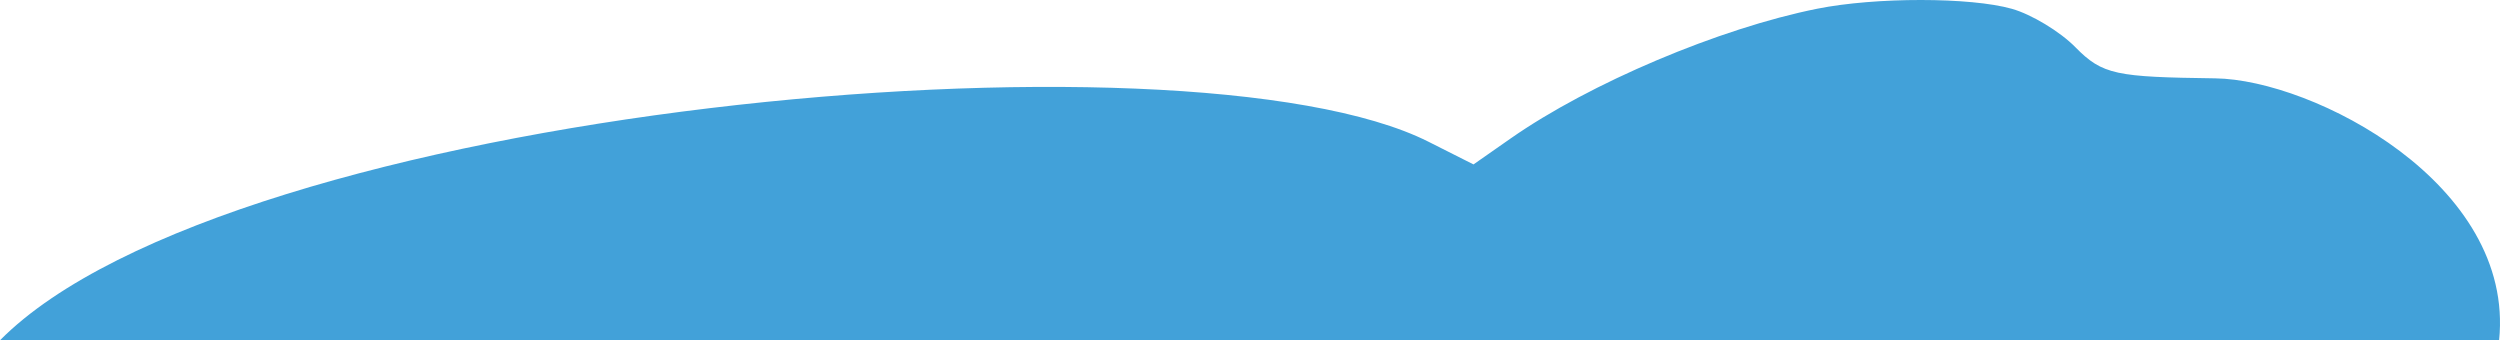 <?xml version="1.0" encoding="UTF-8"?> <svg xmlns="http://www.w3.org/2000/svg" width="529" height="72" viewBox="0 0 529 72" fill="none"> <path d="M319.659 29.294C336.416 17.587 363.864 5.974 384.543 1.842C396.882 -0.624 416.957 -0.612 425.715 1.865C429.874 3.042 435.915 6.691 439.139 9.978C444.92 15.865 447.781 16.294 468.76 16.578C489.443 16.86 532.209 38.873 528.809 72C283.513 72 229.129 72 0 72C48.719 22.867 251.03 4.159 302.293 30.003L311.792 34.791L319.659 29.294Z" fill="#42A1D9"></path> </svg> 